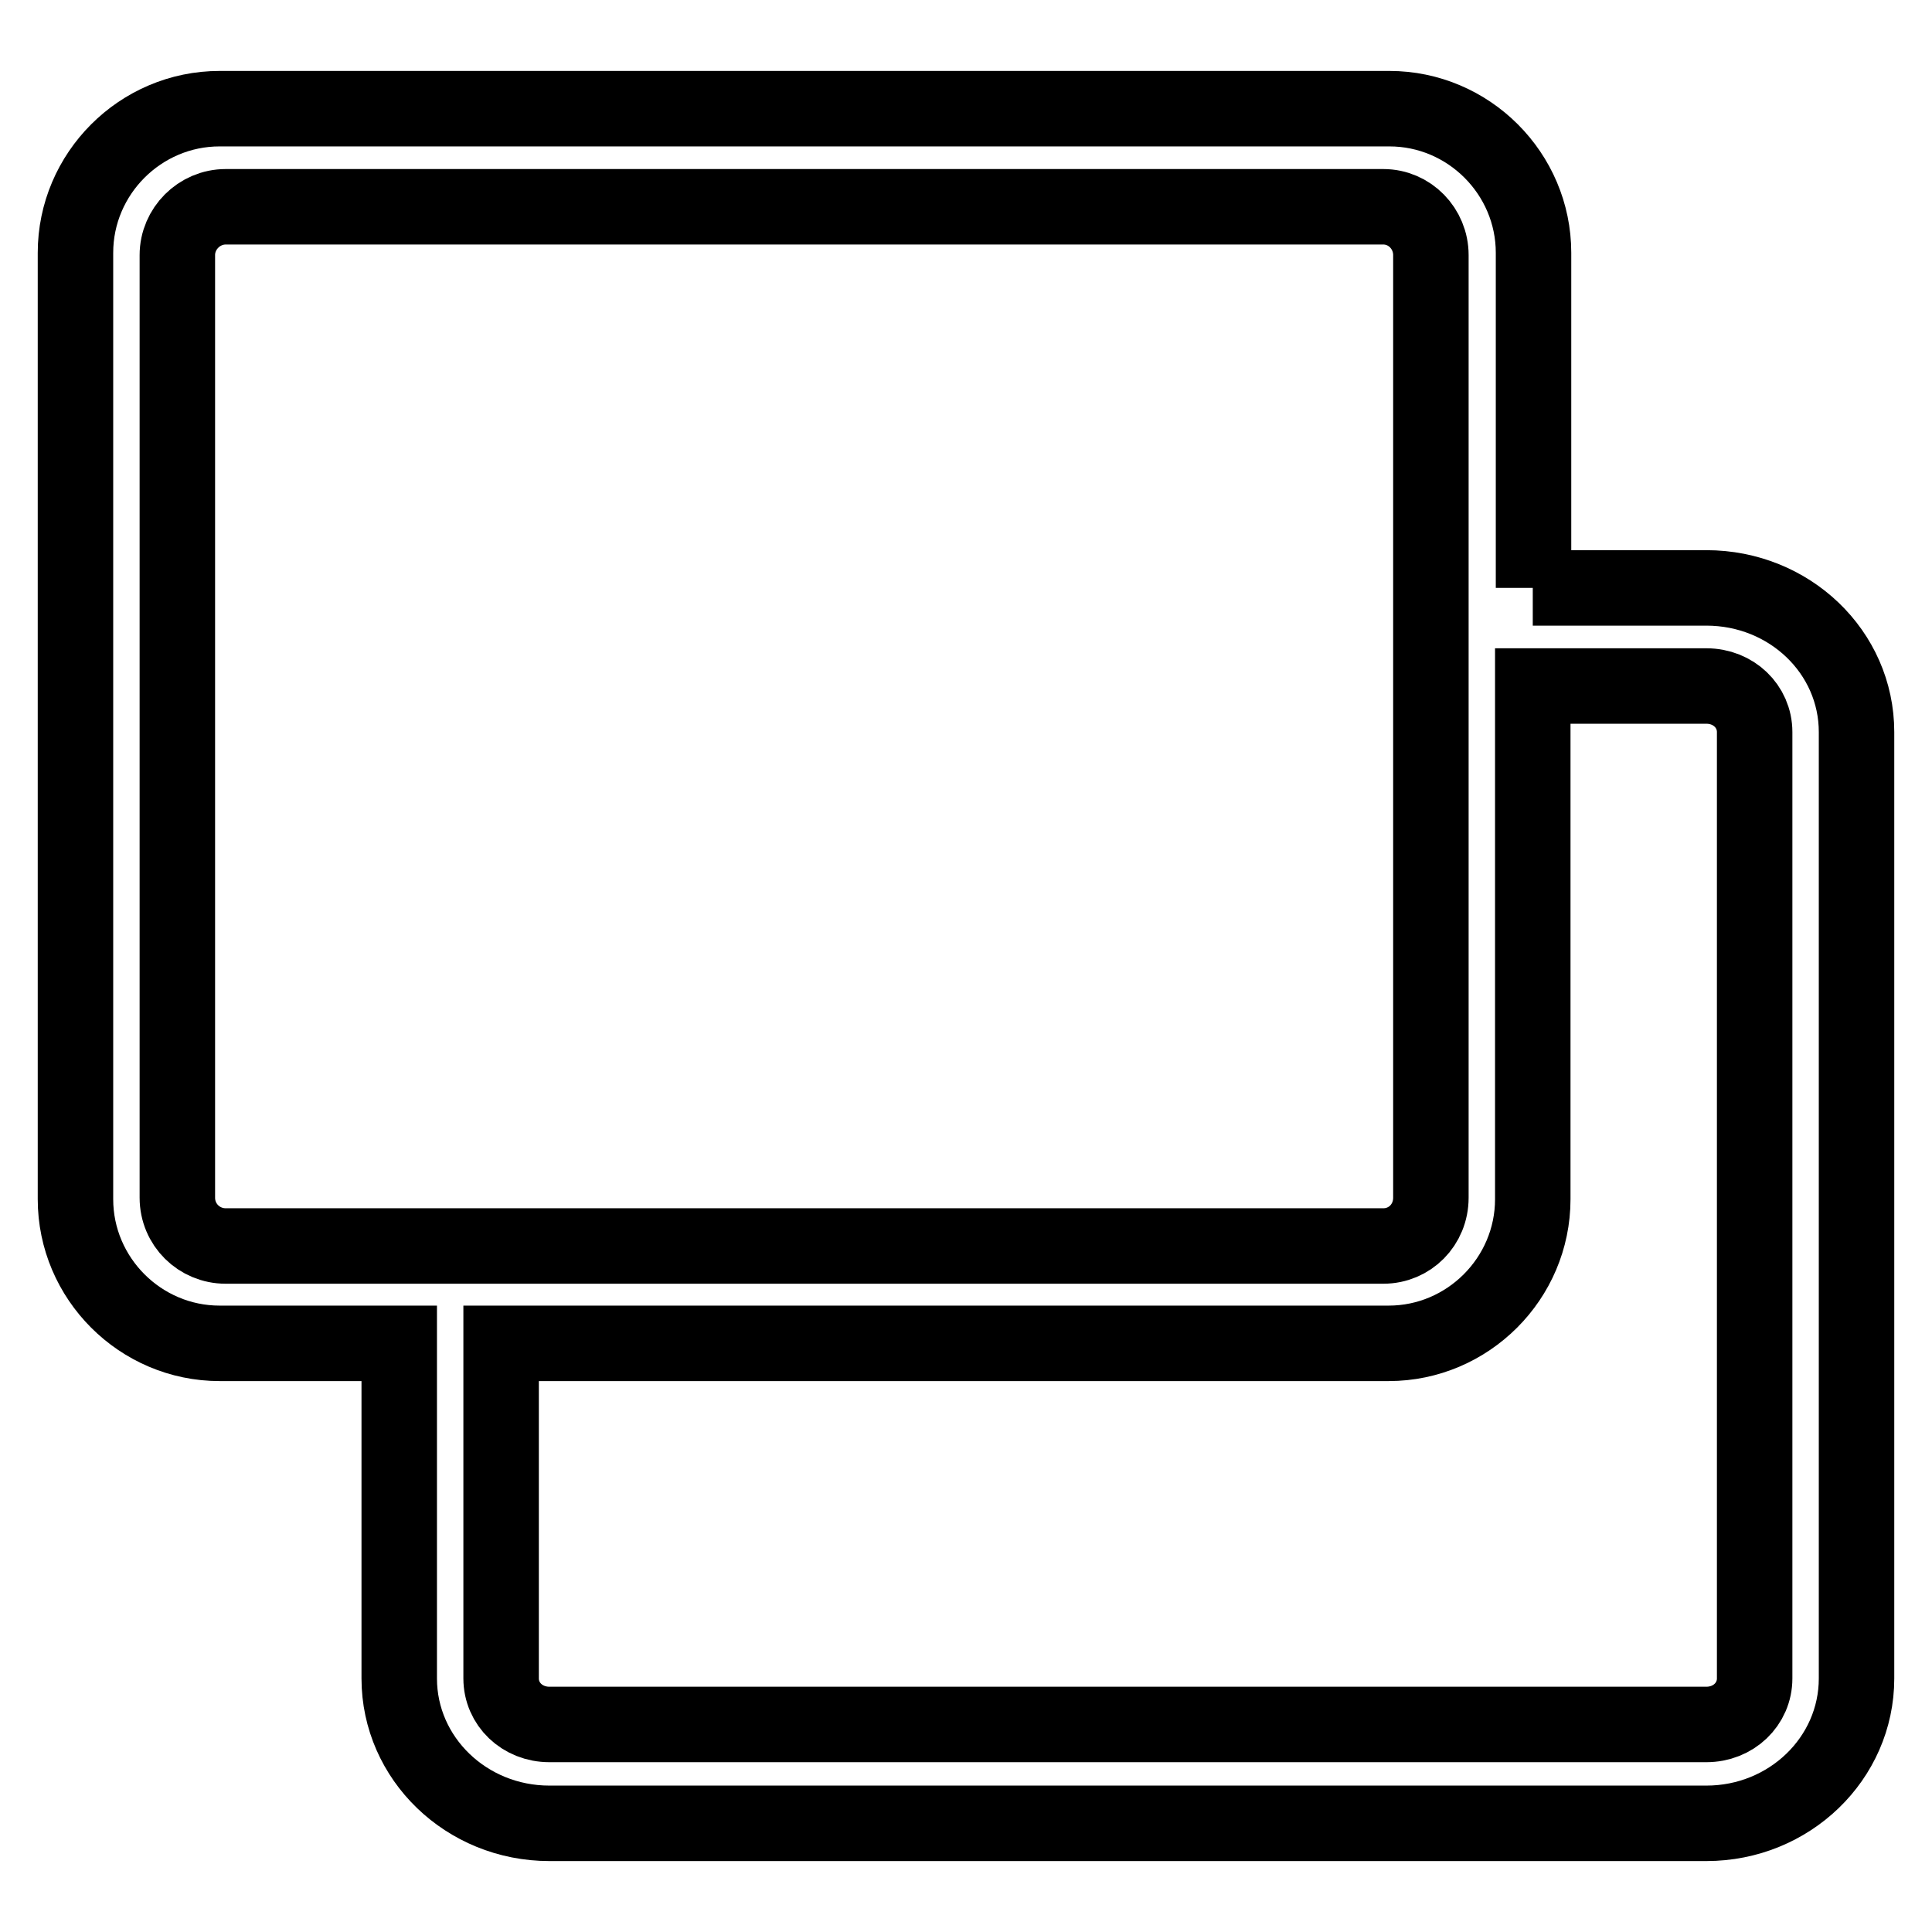 <?xml version="1.0" encoding="utf-8"?>
<!-- Svg Vector Icons : http://www.onlinewebfonts.com/icon -->
<!DOCTYPE svg PUBLIC "-//W3C//DTD SVG 1.1//EN" "http://www.w3.org/Graphics/SVG/1.1/DTD/svg11.dtd">
<svg version="1.1" xmlns="http://www.w3.org/2000/svg" xmlns:xlink="http://www.w3.org/1999/xlink" x="0px" y="0px" viewBox="0 0 256 256" enable-background="new 0 0 256 256" xml:space="preserve">
<g> <path stroke-width="10" fill-opacity="0" stroke="#000000"  d="M183.3,27.4H29.9c-3.5,0-6.4,2.9-6.4,6.4v124.9c0,3.6,2.9,6.4,6.4,6.4h153.4c3.5,0,6.3-2.8,6.3-6.4V33.8 C189.6,30.3,186.8,27.4,183.3,27.4z M203.1,90.9v68c0,10.5-8.6,19.1-19.1,19.1H66.4v44.4c0,3.4,2.8,6.1,6.4,6.1h153.3 c3.6,0,6.4-2.7,6.4-6.1V97c0-3.4-2.8-6.1-6.4-6.1H203.1L203.1,90.9z M203.1,77.9h23c11,0,19.9,8.5,19.9,19.1v125.4 c0,10.6-8.9,19.2-19.9,19.2H72.8c-11,0-19.9-8.6-19.9-19.2v-44.4H29.1c-10.5,0-19.1-8.6-19.1-19.1V33.5c0-10.5,8.6-19.1,19.1-19.1 h155c10.5,0,19.1,8.6,19.1,19.1V77.9L203.1,77.9z"/></g>
</svg>